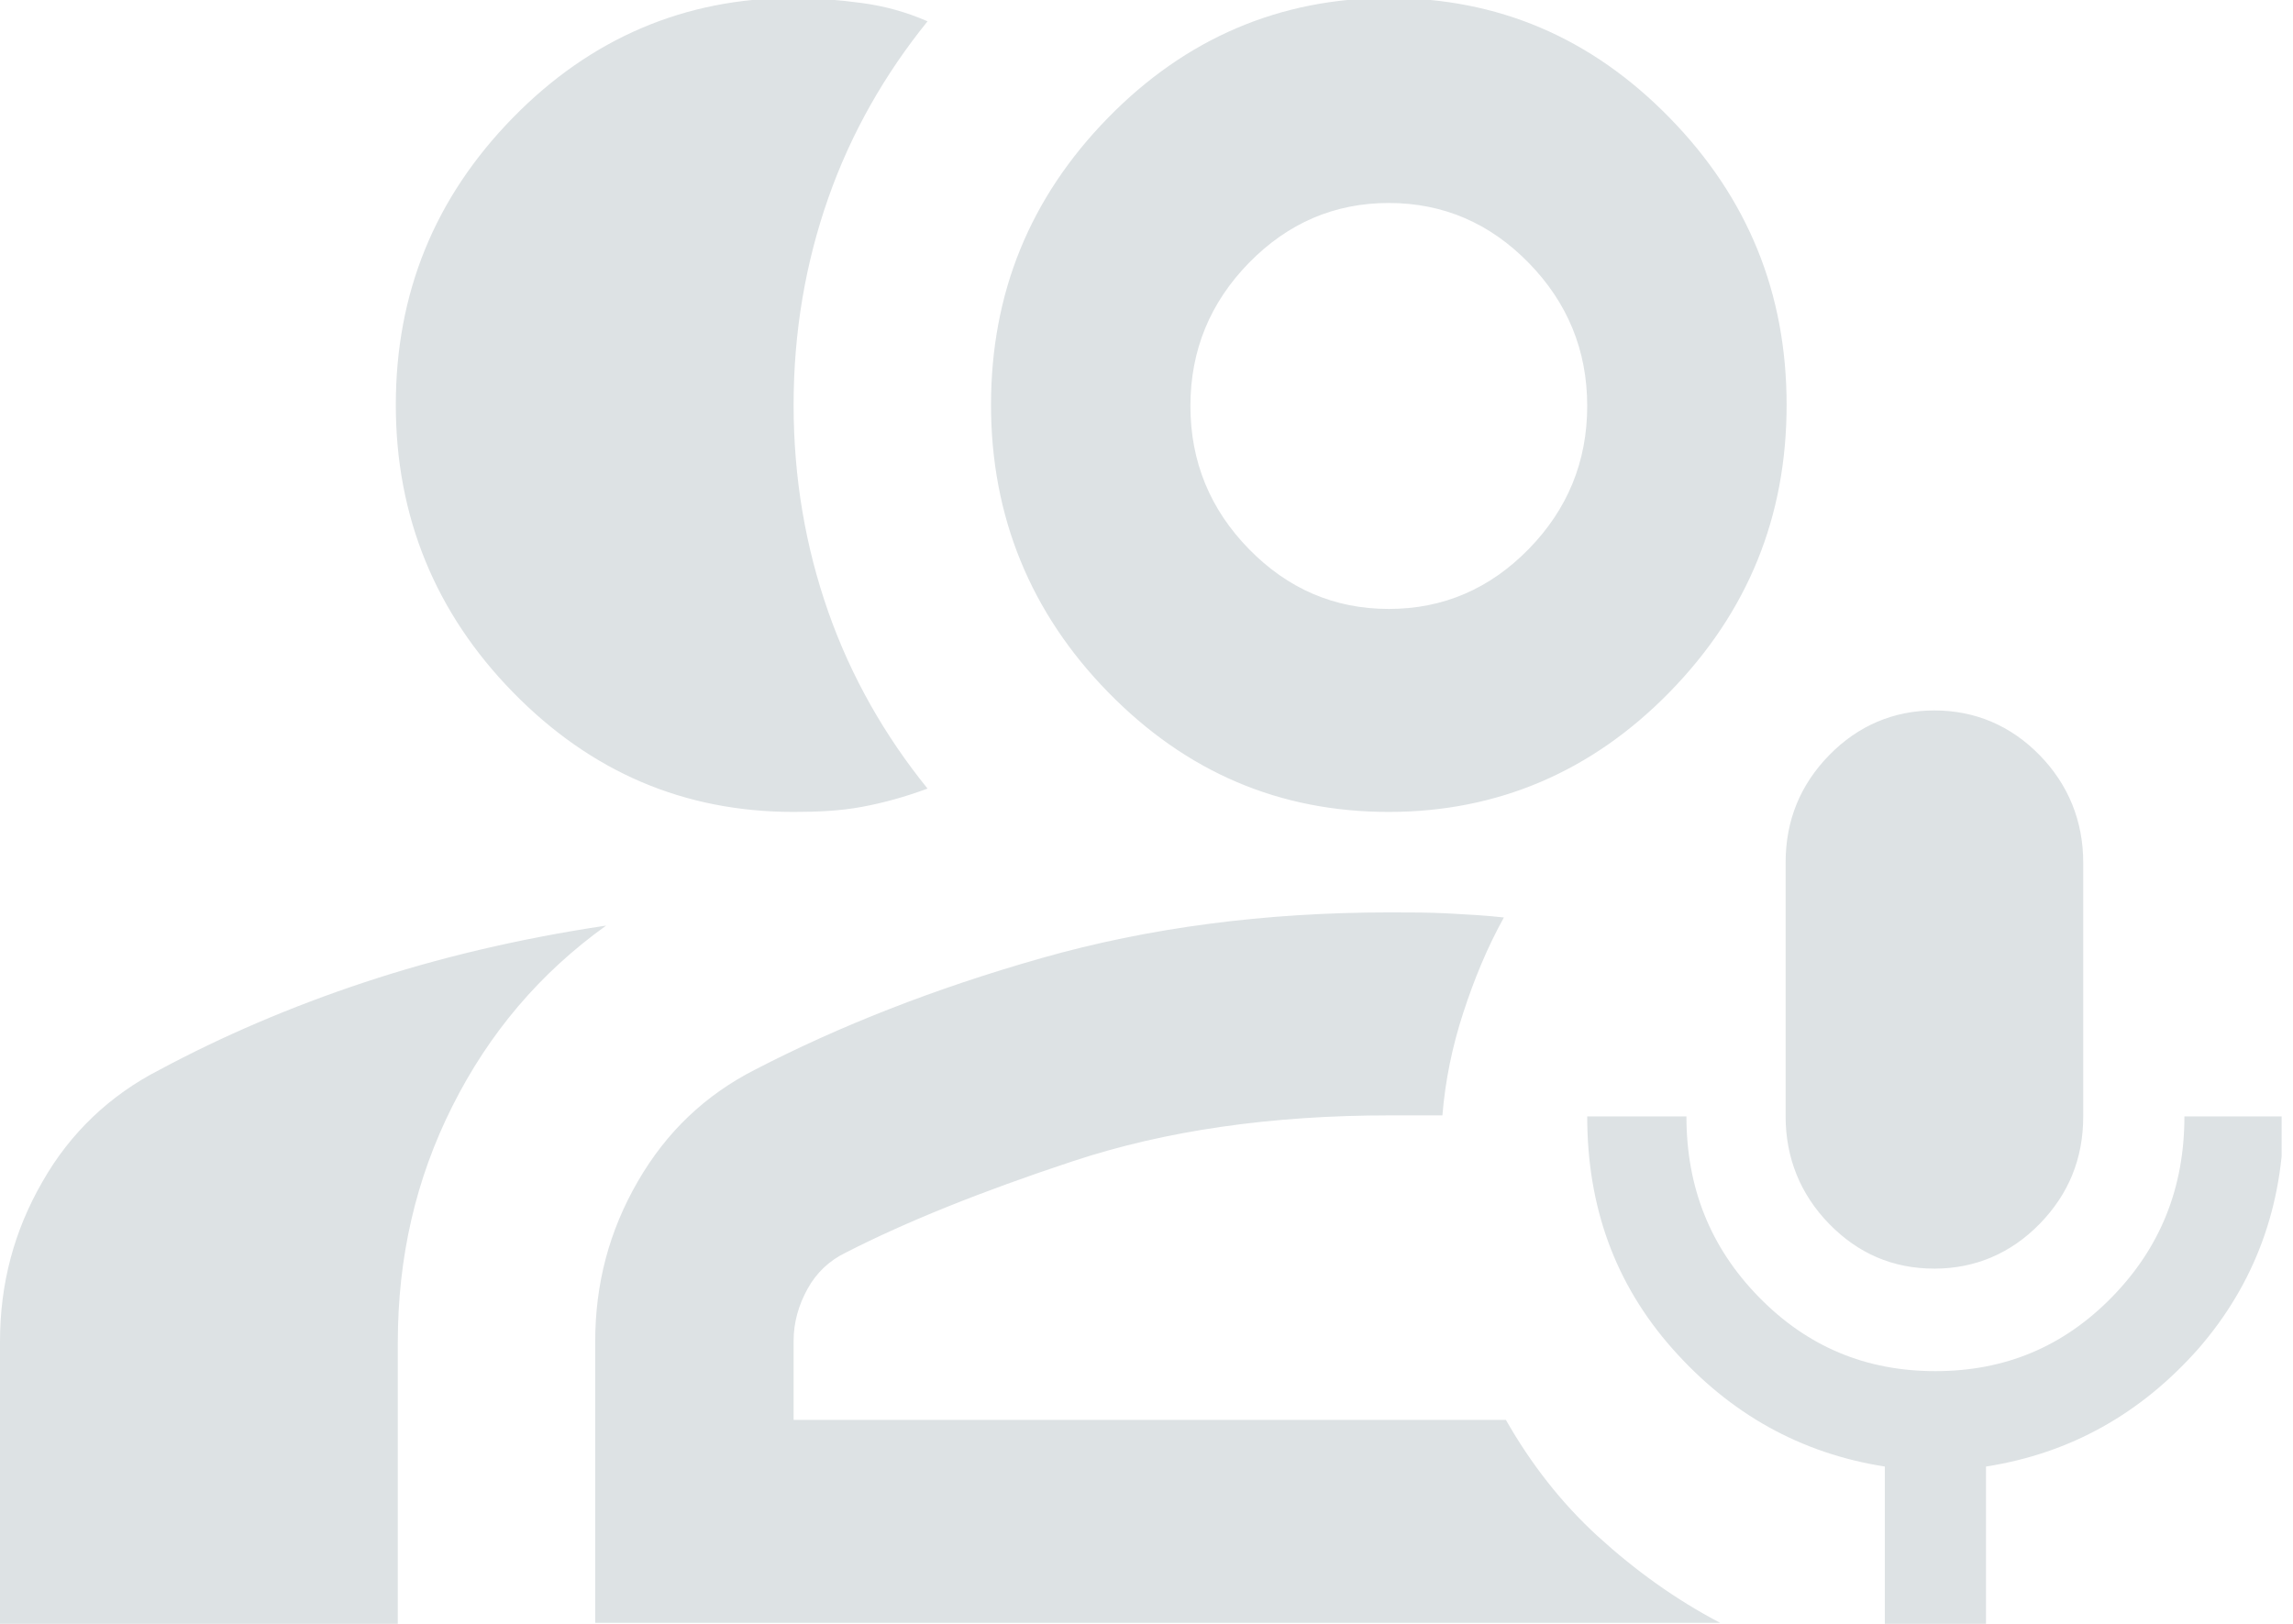 <svg width="120" height="85" viewBox="0 0 120 85" fill="none" xmlns="http://www.w3.org/2000/svg">
<g clip-path="url(#clip0_10159_592)">
<path d="M101.234 66.406C99.054 66.406 97.237 65.609 95.731 64.069C94.226 62.528 93.447 60.616 93.447 58.438V45.156C93.447 42.925 94.226 41.066 95.731 39.525C97.237 37.984 99.106 37.188 101.234 37.188C103.363 37.188 105.232 37.984 106.737 39.525C108.243 41.066 109.022 42.978 109.022 45.156V58.438C109.022 60.669 108.243 62.528 106.737 64.069C105.232 65.609 103.363 66.406 101.234 66.406ZM98.639 85V76.766C94.226 76.075 90.54 74.003 87.529 70.603C84.518 67.203 83.064 63.166 83.064 58.438H88.256C88.256 62.156 89.502 65.291 92.046 67.894C94.589 70.497 97.652 71.772 101.286 71.772C104.92 71.772 107.983 70.497 110.527 67.894C113.071 65.291 114.317 62.156 114.317 58.438H119.509C119.509 63.113 118.003 67.203 115.044 70.603C112.033 74.003 108.347 76.075 103.934 76.766V85H98.743H98.639ZM41.532 42.5C35.821 42.5 30.941 40.428 26.84 36.231C22.791 32.088 20.714 27.041 20.714 21.197C20.714 15.353 22.739 10.359 26.84 6.163C30.89 2.019 35.821 -0.106 41.532 -0.106C42.726 -0.106 43.92 4.88237e-05 45.114 0.159C46.308 0.319 47.45 0.638 48.541 1.116C46.308 3.878 44.543 6.959 43.349 10.359C42.155 13.759 41.532 17.372 41.532 21.197C41.532 25.022 42.155 28.634 43.349 32.034C44.543 35.434 46.308 38.516 48.541 41.278C47.398 41.703 46.256 42.022 45.114 42.234C43.972 42.447 42.778 42.5 41.532 42.5ZM0 85V70.231C0 67.203 0.727 64.441 2.232 61.838C3.686 59.288 5.763 57.322 8.358 55.994C11.629 54.241 15.211 52.7 19.053 51.425C22.895 50.15 27.1 49.141 31.72 48.45C28.242 50.947 25.594 54.081 23.673 57.906C21.752 61.731 20.818 65.822 20.818 70.284V85.053H0V85ZM72.681 42.5C66.971 42.5 62.09 40.428 57.989 36.231C53.94 32.088 51.863 27.041 51.863 21.197C51.863 15.353 53.888 10.359 57.989 6.163C62.039 2.019 66.971 -0.106 72.681 -0.106C78.392 -0.106 83.272 1.966 87.373 6.163C91.474 10.359 93.499 15.353 93.499 21.197C93.499 27.041 91.474 32.034 87.373 36.231C83.324 40.375 78.392 42.5 72.681 42.5ZM72.681 31.875C75.537 31.875 77.977 30.813 80.001 28.741C82.026 26.669 83.064 24.172 83.064 21.25C83.064 18.328 82.026 15.831 80.001 13.759C77.977 11.688 75.537 10.625 72.681 10.625C69.826 10.625 67.386 11.688 65.361 13.759C63.336 15.831 62.298 18.328 62.298 21.25C62.298 24.172 63.336 26.669 65.361 28.741C67.386 30.813 69.826 31.875 72.681 31.875ZM31.149 85V70.231C31.149 67.203 31.876 64.441 33.381 61.838C34.887 59.234 36.912 57.322 39.507 55.994C43.92 53.709 48.904 51.744 54.511 50.15C60.118 48.556 66.192 47.759 72.733 47.759C73.771 47.759 74.81 47.759 75.796 47.813C76.782 47.866 77.769 47.919 78.703 48.025C77.821 49.619 77.146 51.266 76.575 53.019C76.004 54.772 75.64 56.525 75.485 58.384H72.733C66.503 58.384 61 59.181 56.172 60.775C51.344 62.369 47.398 63.963 44.284 65.556C43.401 65.981 42.726 66.619 42.259 67.469C41.792 68.319 41.532 69.222 41.532 70.178V74.322H78.807C80.105 76.606 81.714 78.678 83.635 80.431C85.556 82.184 87.685 83.725 90.021 84.947H31.149V85Z" fill="#DDE2E4"/>
</g>
<defs>
<clipPath id="clip0_10159_592">
<rect width="119.405" height="85" fill="white"/>
</clipPath>
</defs>
</svg>
